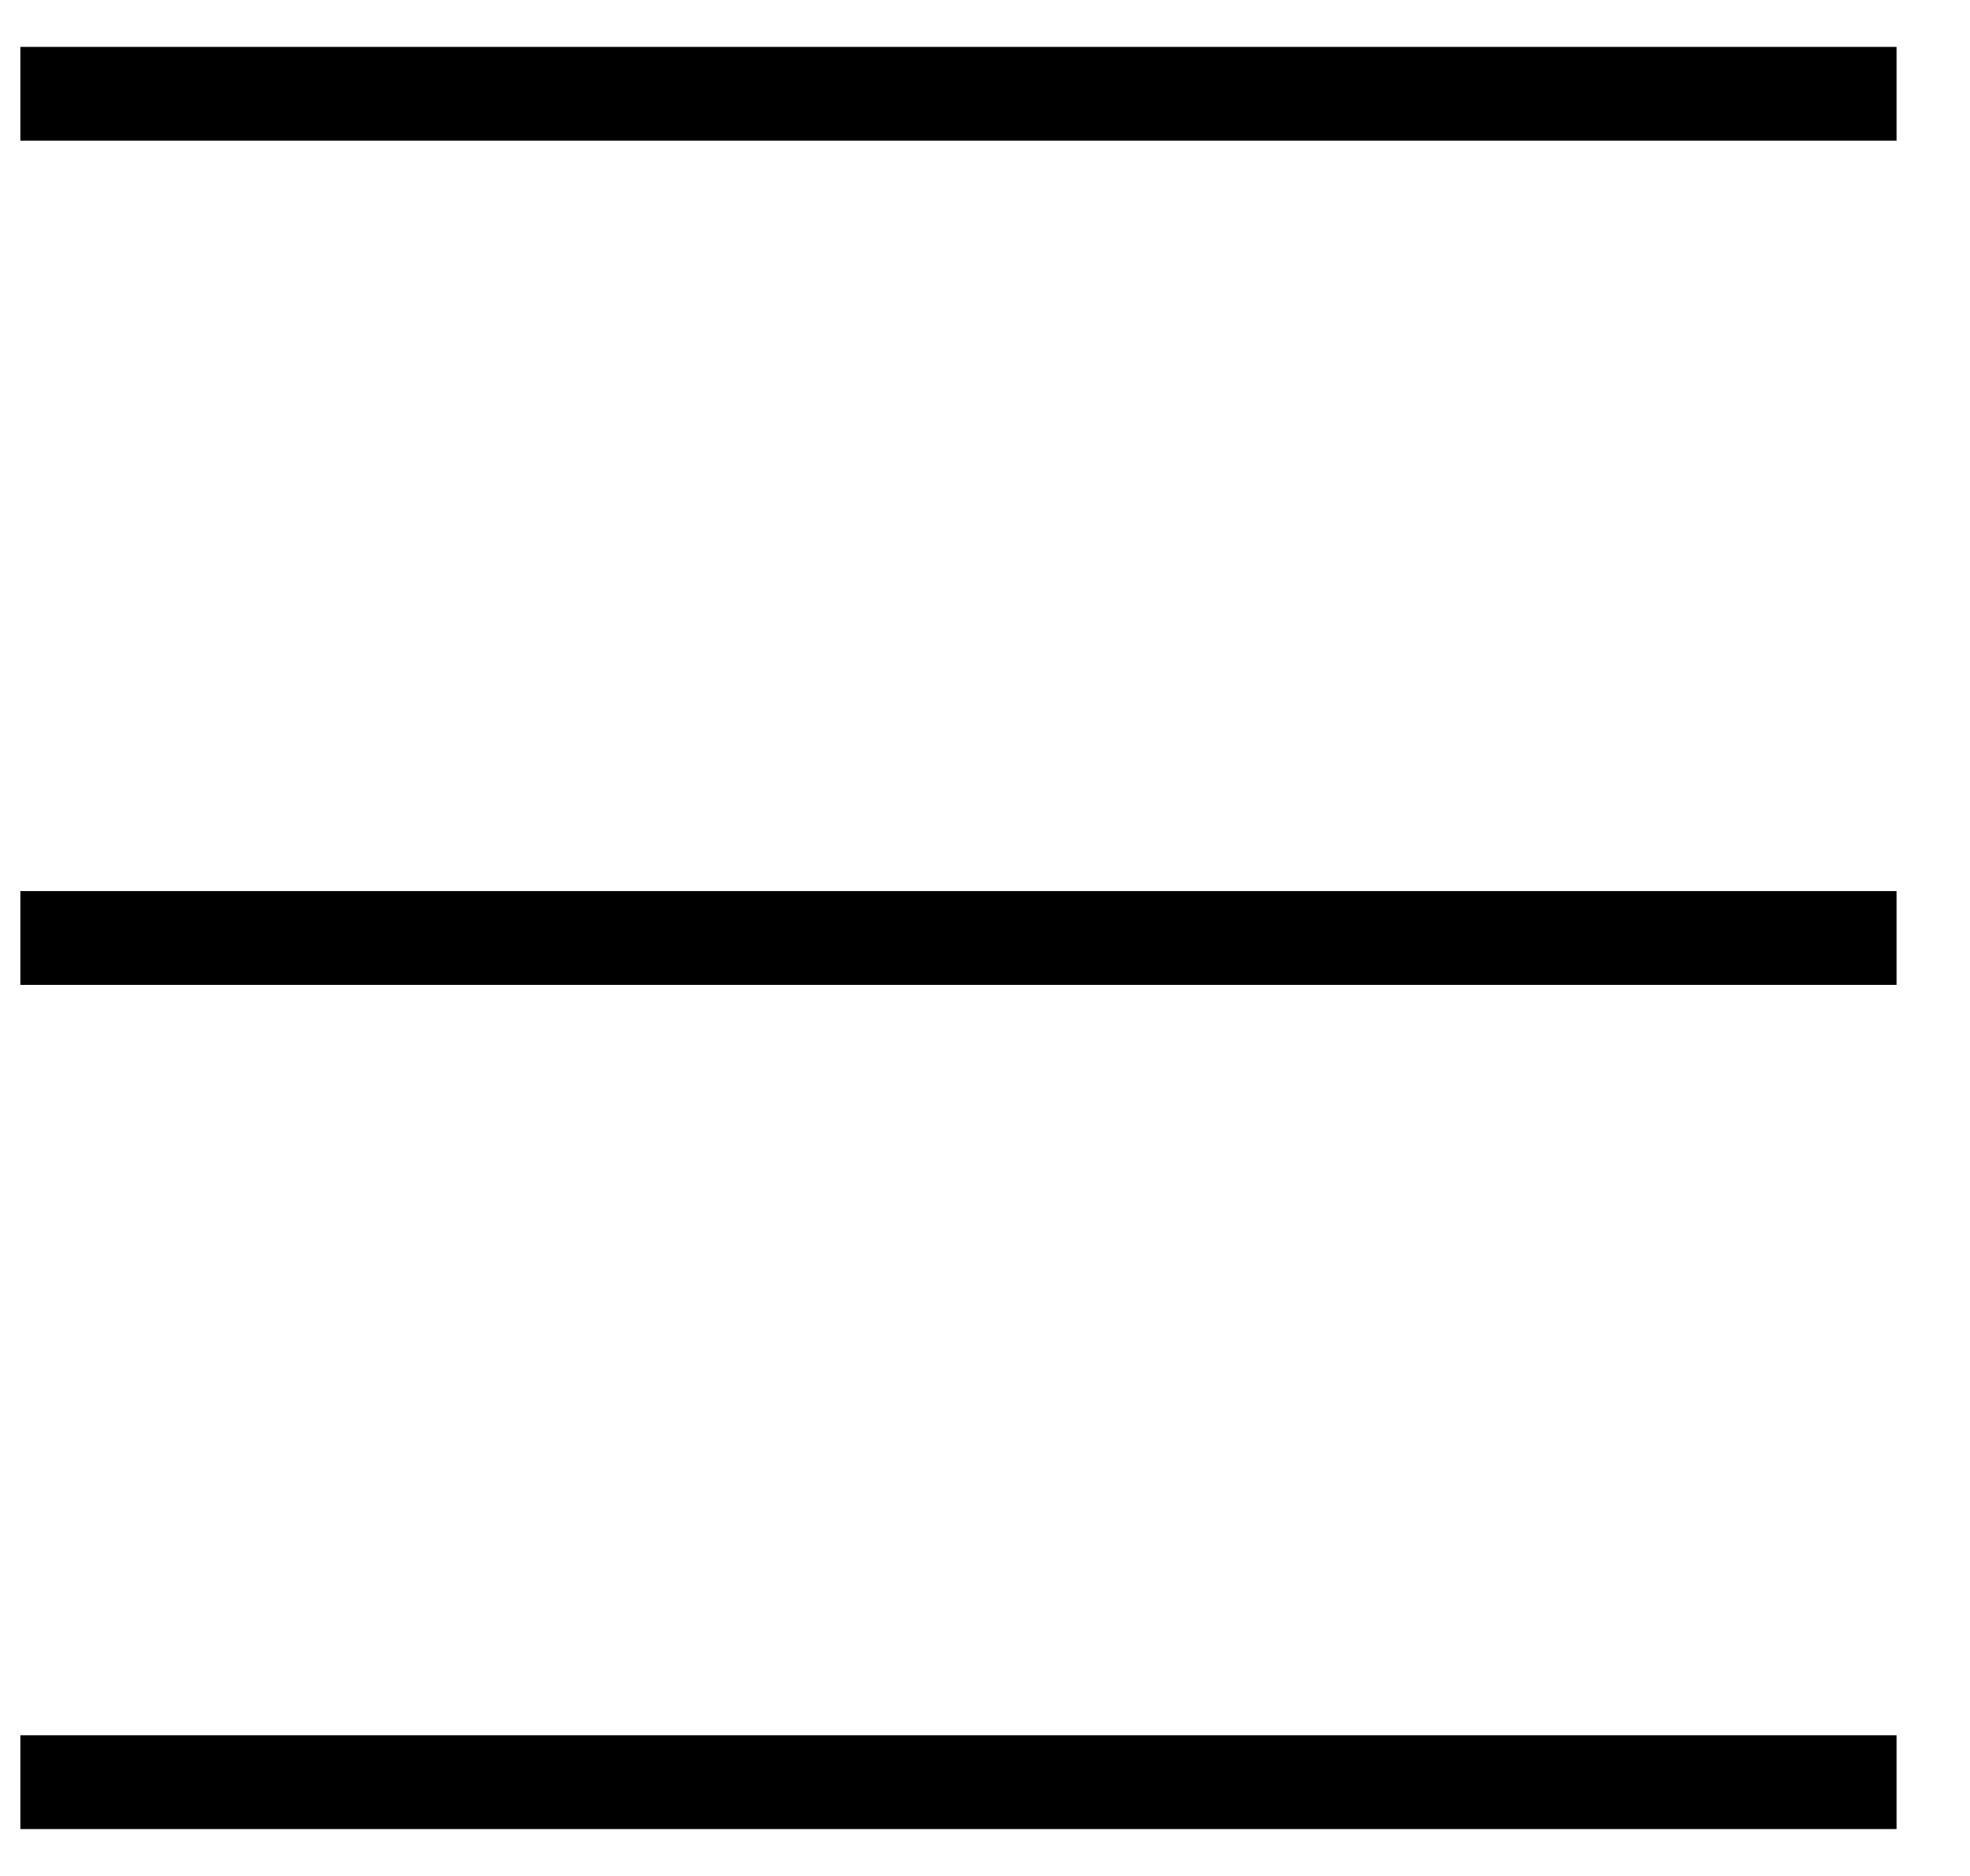 <svg width="21" height="20" viewBox="0 0 21 20" fill="none" xmlns="http://www.w3.org/2000/svg">
<path d="M20.217 1L0.217 1" stroke="black"/>
<path d="M20.217 19H0.217" stroke="black"/>
<path d="M20.217 10L0.217 10" stroke="black"/>
</svg>
